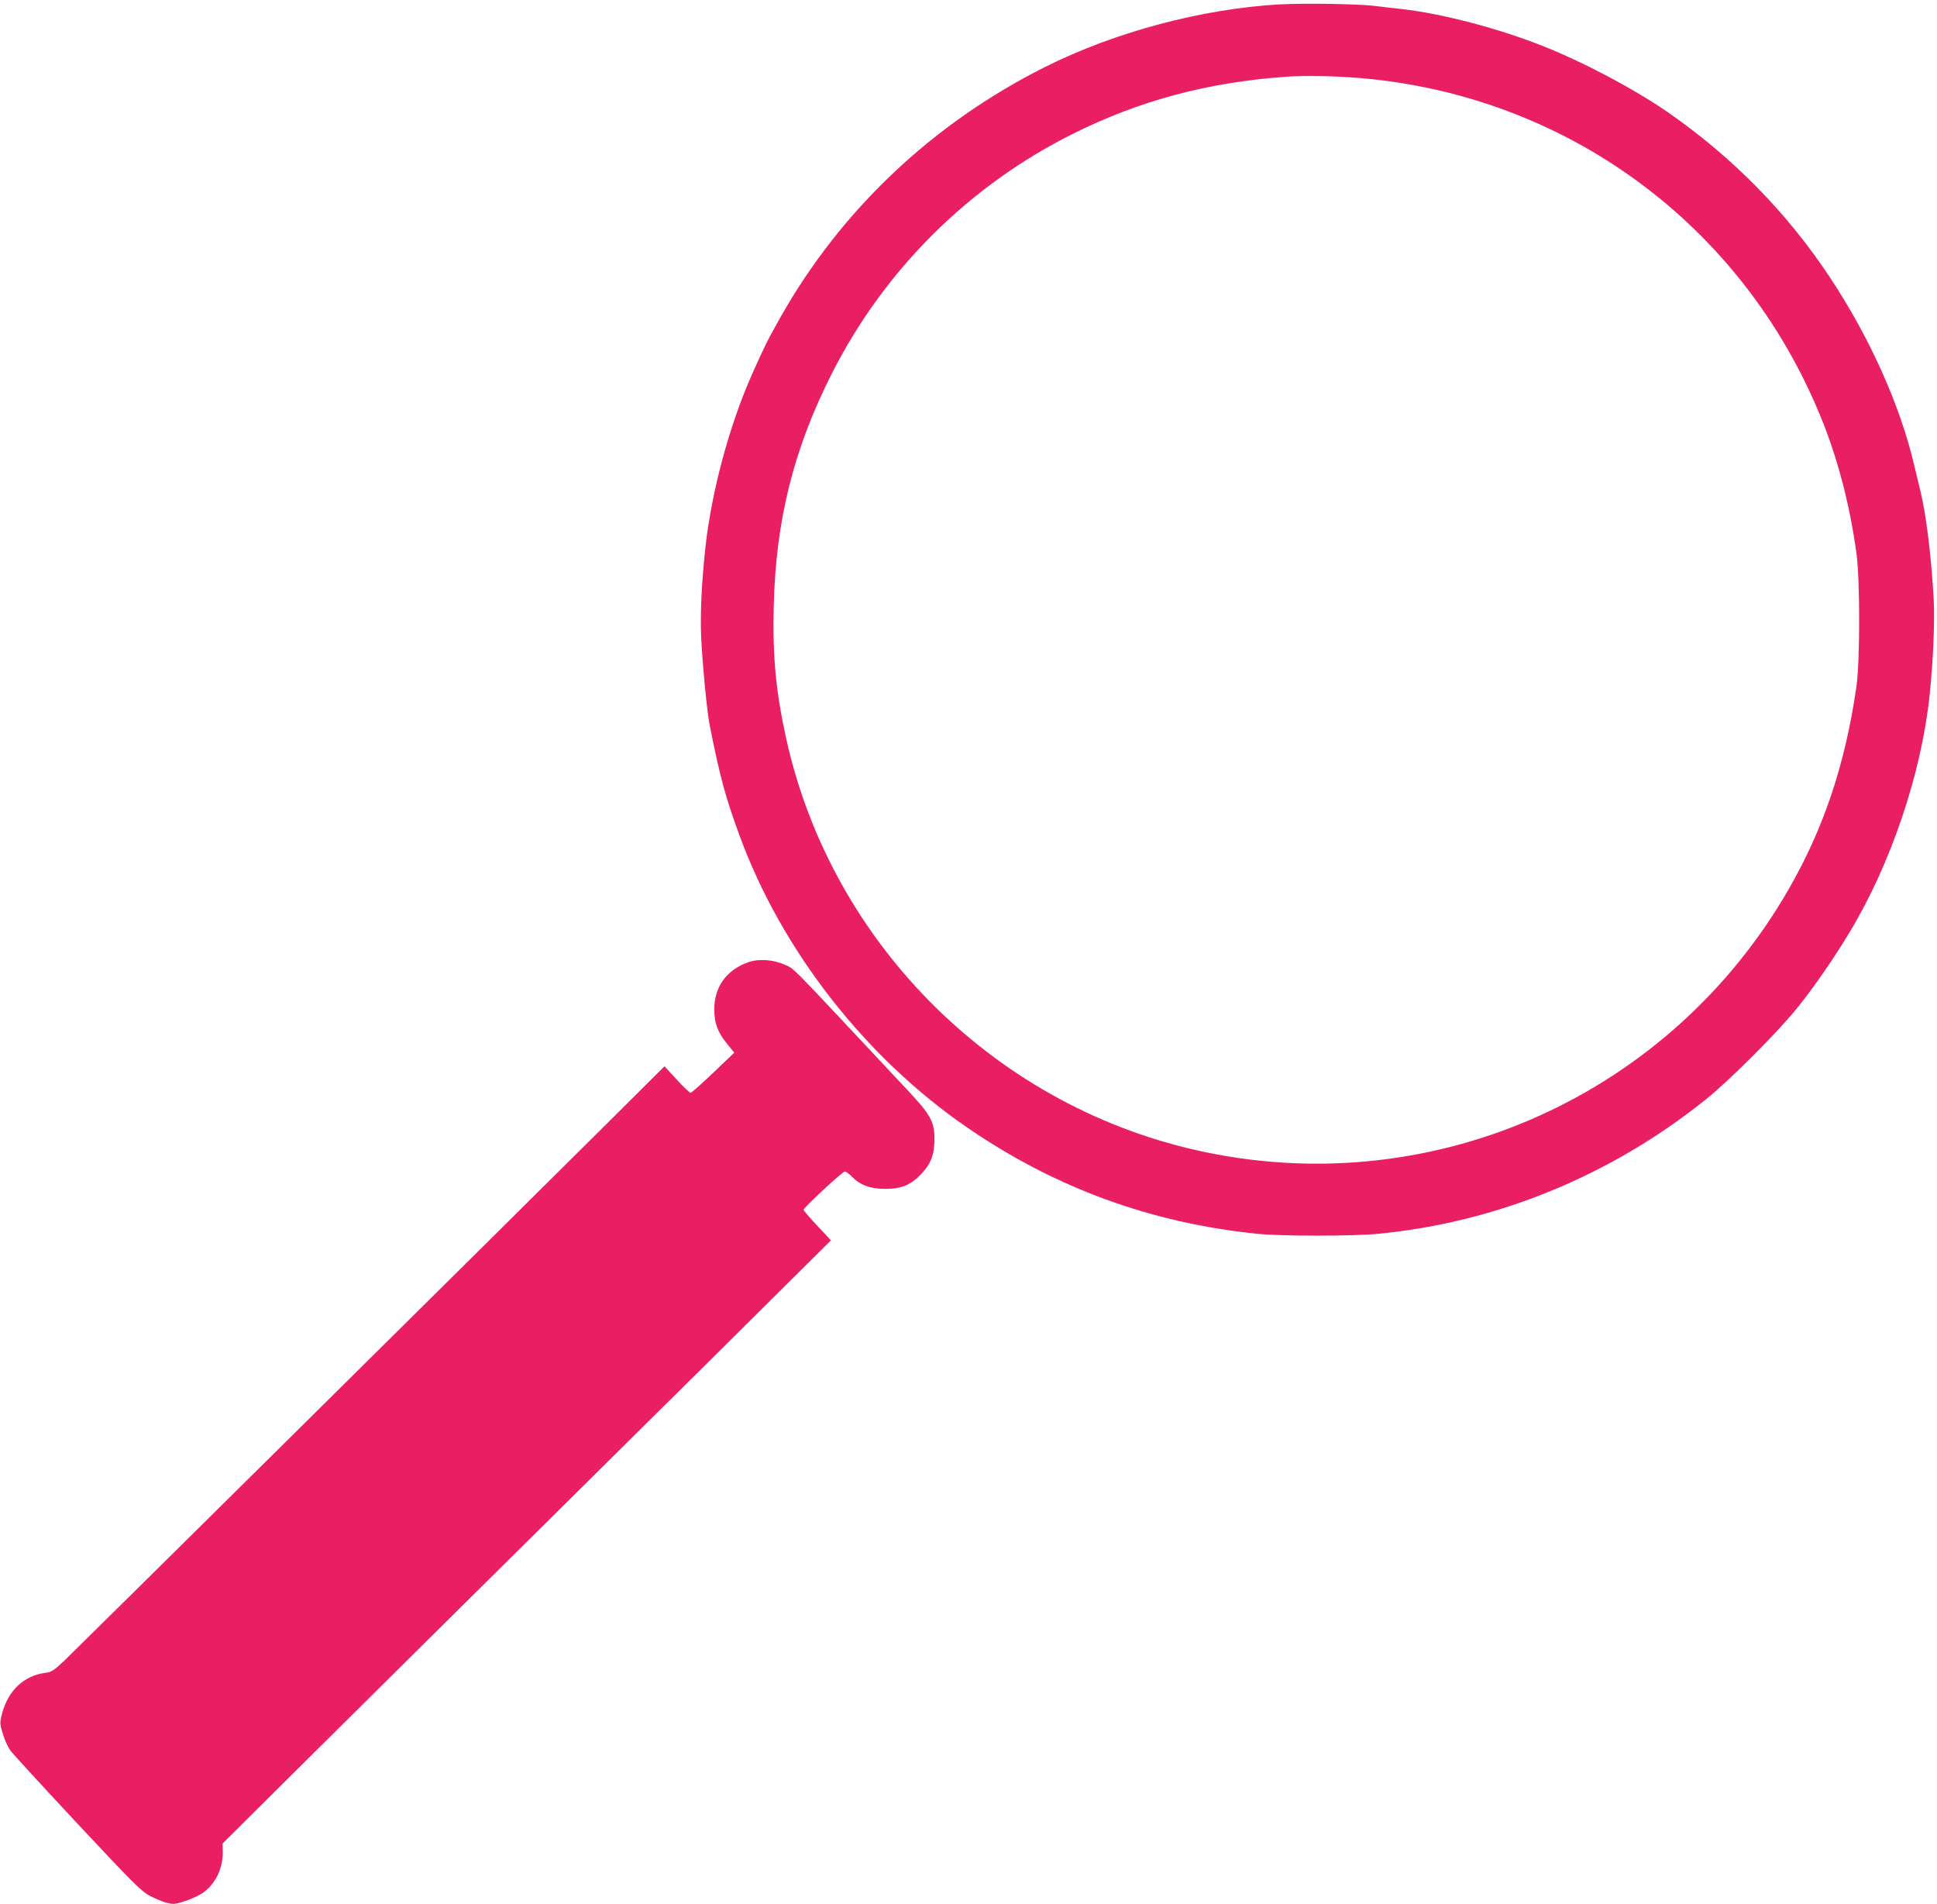 <?xml version="1.0" standalone="no"?>
<!DOCTYPE svg PUBLIC "-//W3C//DTD SVG 20010904//EN"
 "http://www.w3.org/TR/2001/REC-SVG-20010904/DTD/svg10.dtd">
<svg version="1.0" xmlns="http://www.w3.org/2000/svg"
 width="1280pt" height="1258pt" viewBox="0 0 1280 1258"
 preserveAspectRatio="xMidYMid meet">
<g transform="translate(0,1258) scale(0.1,-0.1)"
fill="#e91e63" stroke="none">
<path d="M8455 12551 c-512 -29 -1090 -183 -1548 -413 -743 -372 -1349 -945
-1749 -1653 -85 -151 -103 -187 -185 -370 -153 -343 -270 -776 -312 -1155 -24
-225 -34 -425 -28 -582 8 -176 39 -507 58 -597 69 -343 102 -464 194 -716 277
-760 832 -1473 1510 -1937 579 -397 1210 -628 1915 -700 159 -16 626 -16 795
0 784 75 1537 383 2165 886 161 129 477 446 606 606 117 146 240 324 346 500
272 449 475 1050 529 1565 24 226 35 491 27 640 -16 281 -49 551 -87 708 -11
48 -30 126 -42 175 -93 395 -293 841 -555 1237 -283 428 -643 795 -1072 1093
-221 153 -562 334 -832 440 -293 116 -661 212 -925 242 -55 6 -136 15 -180 21
-105 13 -466 19 -630 10z m525 -486 c1366 -113 2527 -963 3049 -2233 113 -275
192 -574 238 -902 25 -182 25 -713 0 -890 -74 -511 -216 -934 -447 -1335 -780
-1355 -2323 -2053 -3847 -1739 -1375 282 -2474 1364 -2777 2731 -69 313 -91
541 -83 878 13 568 133 1045 388 1545 347 681 904 1234 1587 1575 442 221 897
342 1412 378 120 9 322 5 480 -8z"/>
<path d="M4943 6222 c-143 -51 -223 -163 -223 -311 0 -90 22 -150 82 -224 l50
-62 -138 -132 c-77 -73 -144 -133 -150 -133 -7 0 -48 39 -93 88 l-80 87 -403
-401 c-717 -713 -3491 -3458 -3568 -3531 -66 -61 -81 -71 -123 -76 -140 -19
-243 -117 -283 -267 -16 -63 -16 -67 5 -136 11 -39 34 -88 50 -110 15 -21 215
-239 444 -484 372 -398 423 -448 479 -477 35 -18 84 -38 110 -45 43 -11 55
-10 120 11 40 13 92 37 116 53 84 58 135 161 134 270 l-1 58 592 588 c326 323
1053 1044 1617 1602 564 558 1202 1190 1418 1405 l393 390 -91 97 c-49 53 -90
100 -90 105 0 14 258 253 273 253 7 0 28 -15 46 -34 55 -56 122 -81 221 -81
108 0 169 26 238 99 64 67 87 129 87 231 0 113 -25 159 -171 315 -824 880
-750 805 -821 837 -72 33 -171 40 -240 15z"/>
</g>
</svg>
